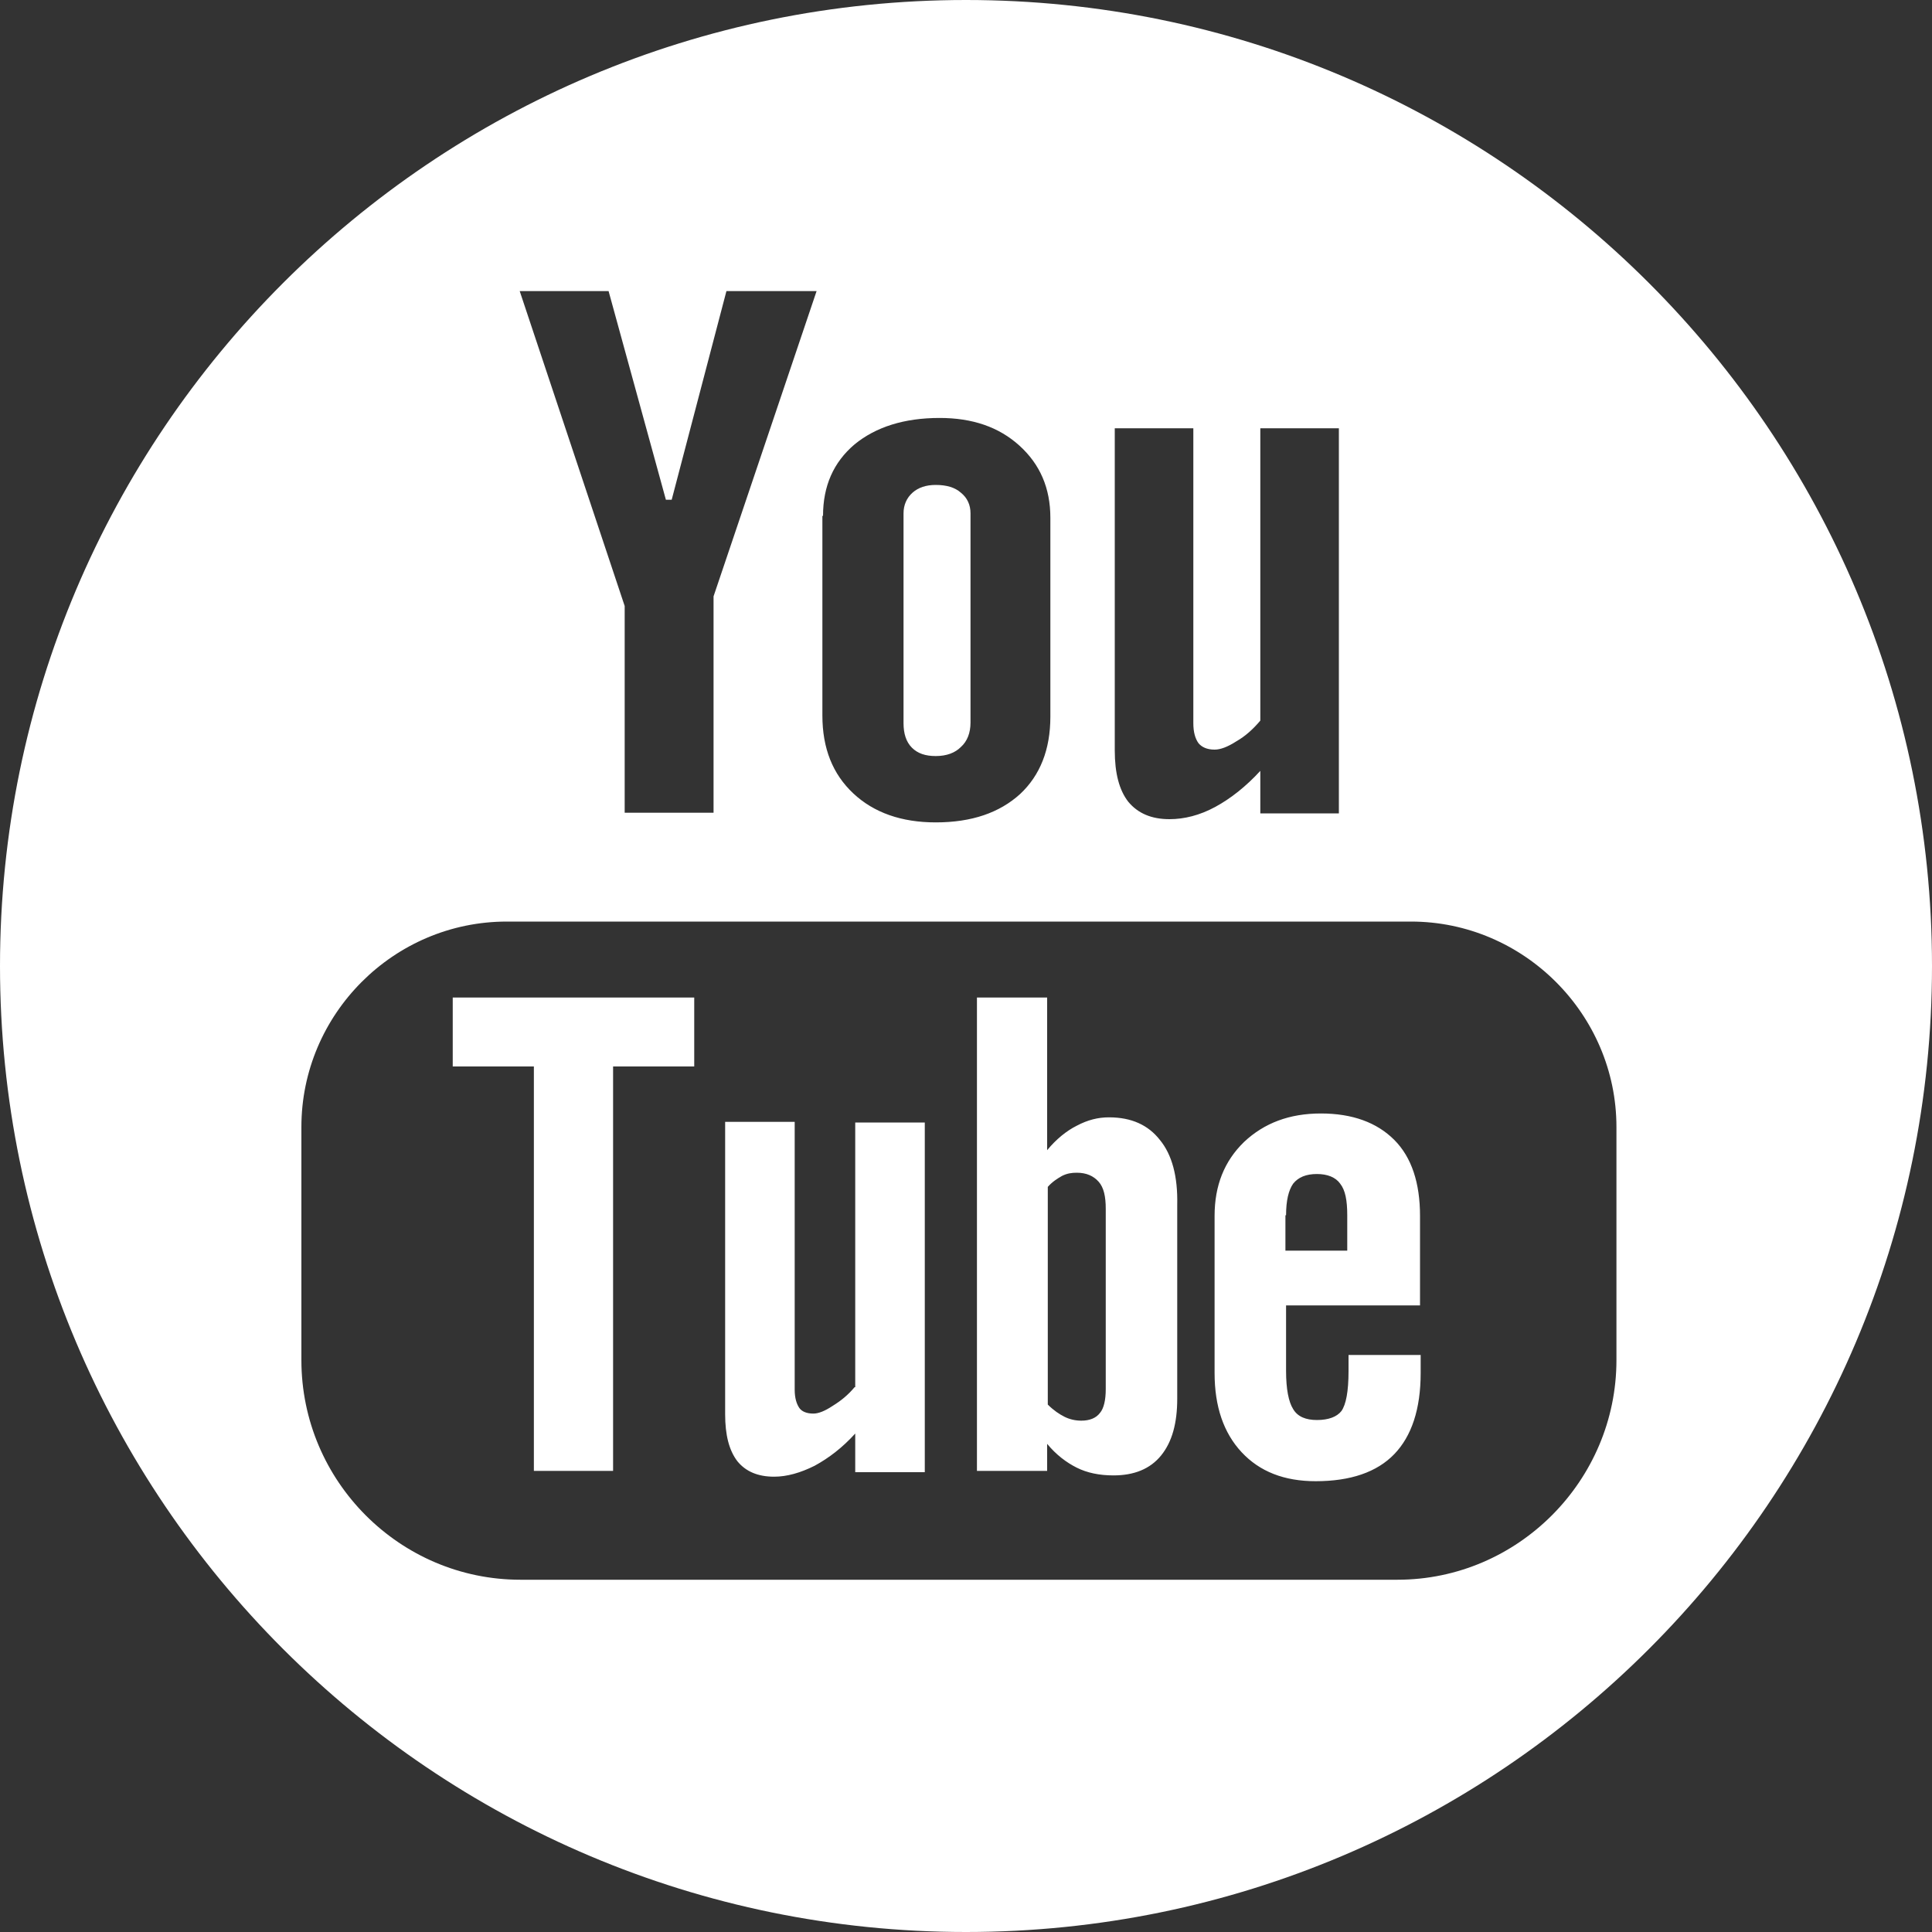 <svg width="30" height="30" viewBox="0 0 30 30" fill="none" xmlns="http://www.w3.org/2000/svg">
<rect x="0" y="0" width="30" height="30" fill="#333333" stroke="none"/>
<path fill-rule="evenodd" clip-rule="evenodd" d="M0 15C0 6.72 6.72 0 15 0C23.28 0 30 6.72 30 15C30 23.28 23.28 30 15 30C6.72 30 0 23.28 0 15ZM18.53 6.65H17.31V11.65C17.31 12.01 17.38 12.27 17.52 12.45C17.67 12.63 17.88 12.72 18.16 12.72C18.39 12.72 18.63 12.66 18.87 12.53C19.11 12.4 19.35 12.21 19.57 11.97V12.63H20.79V6.65H19.57V11.19C19.46 11.32 19.34 11.43 19.2 11.51C19.06 11.6 18.95 11.64 18.86 11.64C18.74 11.64 18.66 11.6 18.61 11.54C18.56 11.47 18.53 11.37 18.53 11.23V6.65ZM13.27 6.9C12.94 7.18 12.78 7.55 12.78 8.01H12.77V11.11C12.77 11.62 12.93 12.02 13.25 12.32C13.57 12.62 14 12.77 14.53 12.77C15.09 12.77 15.52 12.62 15.84 12.33C16.15 12.04 16.31 11.64 16.31 11.13V8.04C16.31 7.58 16.15 7.21 15.83 6.92C15.51 6.63 15.1 6.49 14.59 6.49C14.04 6.49 13.6 6.63 13.27 6.9ZM10.34 7.76L9.45 4.52H8.07L9.7 9.41V12.62H11.08V9.26L12.68 4.52H11.28L10.43 7.76H10.34ZM21.7 24.53C23.57 24.53 25.1 22.99 25.1 21.12V17.5C25.1 15.75 23.66 14.31 21.91 14.31H7.87C6.11 14.31 4.68 15.75 4.68 17.5V21.12C4.68 23 6.21 24.53 8.08 24.53H21.7ZM14.17 7.65C14.26 7.57 14.38 7.53 14.53 7.53C14.7 7.53 14.83 7.57 14.92 7.65C15.02 7.73 15.07 7.84 15.07 7.97V11.22C15.07 11.38 15.02 11.51 14.92 11.6C14.83 11.69 14.7 11.74 14.53 11.74C14.37 11.74 14.25 11.7 14.16 11.61C14.07 11.52 14.03 11.39 14.03 11.23V7.97C14.03 7.84 14.08 7.73 14.17 7.65ZM10.78 15.49H7.03V16.56H8.29V22.84H9.52V16.56H10.78V15.49ZM12.93 21.83C13.06 21.75 13.17 21.66 13.27 21.54H13.28V17.43H14.36V22.86H13.28V22.26C13.08 22.48 12.87 22.64 12.65 22.76C12.43 22.87 12.22 22.93 12.02 22.93C11.77 22.93 11.58 22.85 11.45 22.69C11.32 22.52 11.26 22.28 11.26 21.96V17.42H12.34V21.58C12.34 21.71 12.37 21.8 12.41 21.86C12.45 21.92 12.53 21.95 12.63 21.95C12.71 21.95 12.81 21.91 12.93 21.83ZM18.01 17.7C17.83 17.47 17.57 17.35 17.22 17.35C17.05 17.35 16.89 17.39 16.72 17.48C16.56 17.56 16.4 17.69 16.26 17.86V15.49H15.17V22.84H16.26V22.42C16.4 22.59 16.56 22.71 16.72 22.79C16.88 22.87 17.07 22.91 17.29 22.91C17.61 22.91 17.86 22.81 18.03 22.6C18.2 22.39 18.28 22.1 18.28 21.72V18.71C18.29 18.27 18.2 17.93 18.01 17.7ZM17.17 21.57C17.17 21.74 17.14 21.87 17.08 21.94C17.02 22.02 16.92 22.06 16.79 22.06C16.7 22.06 16.61 22.04 16.53 22C16.45 21.96 16.36 21.9 16.27 21.81V18.43C16.34 18.35 16.42 18.3 16.49 18.26C16.57 18.22 16.64 18.21 16.72 18.21C16.87 18.21 16.98 18.26 17.06 18.35C17.14 18.44 17.17 18.58 17.17 18.77V21.57ZM22.05 18.88V20.26V20.27H19.97V21.29C19.97 21.57 20.01 21.77 20.08 21.88C20.15 22 20.28 22.05 20.45 22.05C20.63 22.05 20.76 22 20.83 21.91C20.9 21.81 20.94 21.61 20.94 21.29V21.04H22.06V21.32C22.06 21.88 21.92 22.3 21.65 22.58C21.38 22.86 20.97 23 20.43 23C19.94 23 19.56 22.85 19.28 22.55C19 22.25 18.86 21.84 18.86 21.32V18.88C18.86 18.41 19.01 18.03 19.32 17.73C19.63 17.44 20.02 17.29 20.51 17.29C21 17.29 21.38 17.43 21.65 17.7C21.92 17.97 22.05 18.37 22.05 18.88ZM20.08 18.38C20.01 18.48 19.97 18.64 19.97 18.87H19.96V19.42H20.92V18.87C20.92 18.64 20.89 18.48 20.81 18.38C20.74 18.28 20.61 18.23 20.45 18.23C20.28 18.23 20.16 18.28 20.08 18.38Z" fill="white" fill-opacity="1"/>
</svg>
